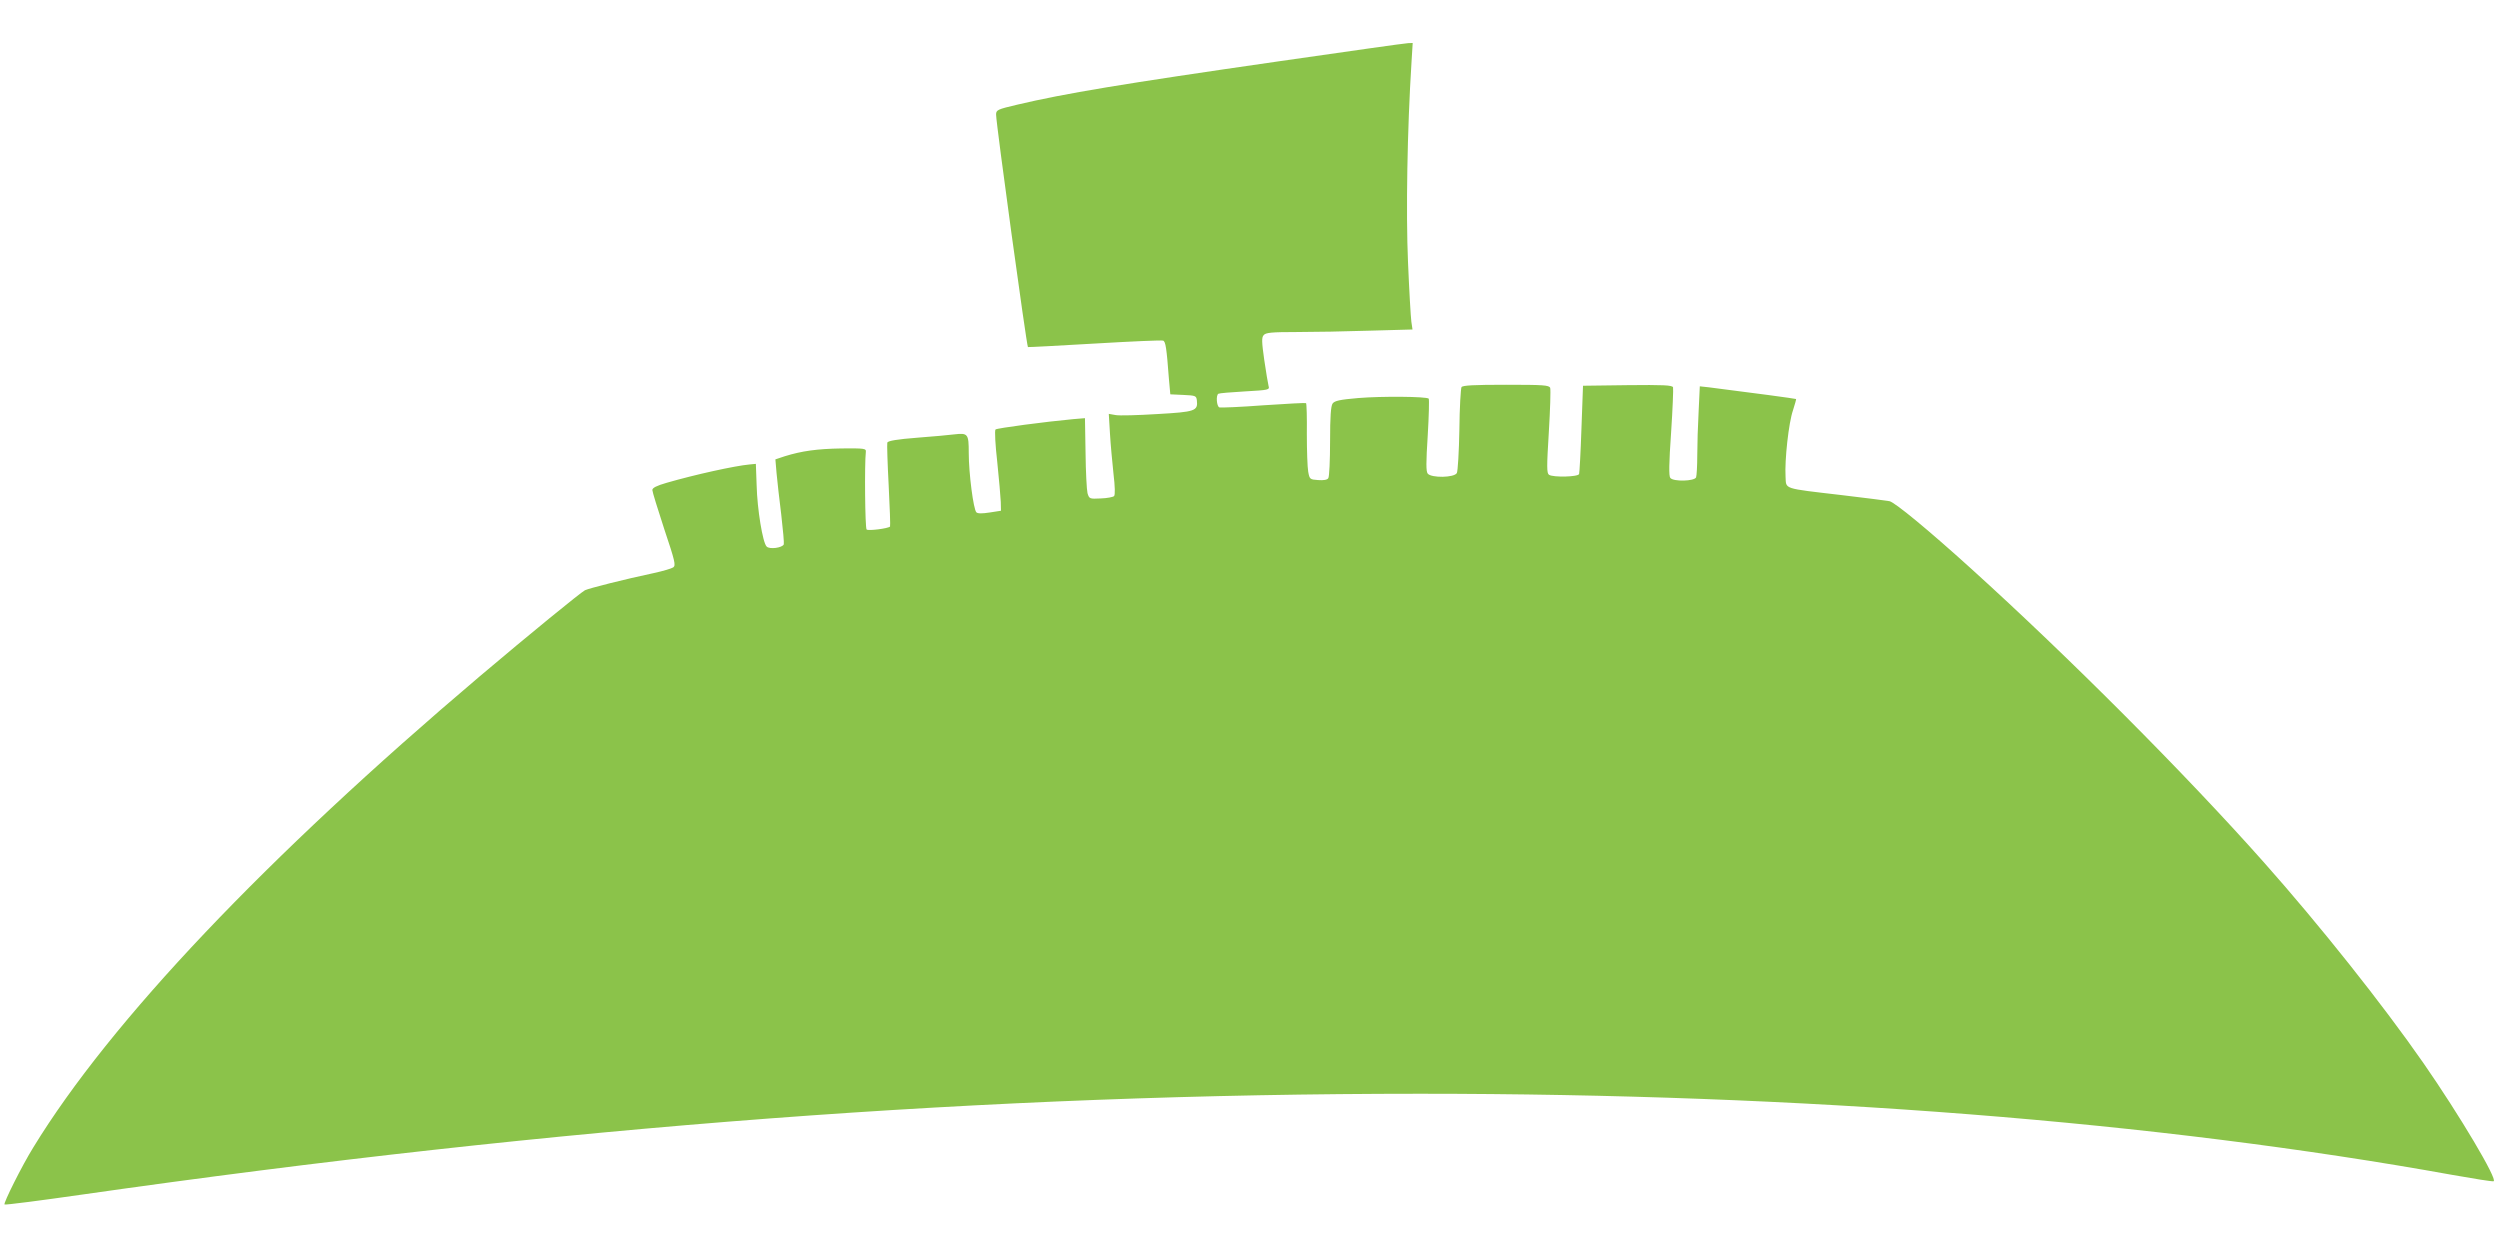 <?xml version="1.0" standalone="no"?>
<!DOCTYPE svg PUBLIC "-//W3C//DTD SVG 20010904//EN"
 "http://www.w3.org/TR/2001/REC-SVG-20010904/DTD/svg10.dtd">
<svg version="1.0" xmlns="http://www.w3.org/2000/svg"
 width="1280pt" height="640pt" viewBox="0 0 1280 640"
 preserveAspectRatio="xMidYMid meet">
<g transform="translate(0,640) scale(0.1,-0.1)"
fill="#8bc34a" stroke="none">
<path d="M6540 6085 c-797 -115 -1086 -163 -1332 -221 -102 -24 -108 -27 -108
-51 0 -46 156 -1182 163 -1190 2 -1 156 7 342 18 186 11 343 18 350 15 13 -4
18 -38 30 -198 l7 -77 66 -3 c63 -3 67 -4 70 -28 6 -54 -8 -59 -203 -70 -98
-6 -195 -9 -214 -5 l-34 6 6 -100 c3 -55 12 -148 18 -206 8 -67 9 -109 3 -115
-5 -5 -36 -11 -68 -12 -58 -3 -59 -2 -68 27 -4 17 -9 110 -10 207 l-3 177 -60
-5 c-141 -13 -391 -46 -398 -53 -5 -5 -1 -80 9 -167 9 -87 17 -179 18 -204 l1
-45 -58 -9 c-39 -6 -61 -6 -68 1 -15 15 -39 199 -39 304 0 98 -4 103 -74 95
-23 -3 -108 -11 -189 -17 -104 -8 -150 -16 -154 -25 -2 -7 1 -106 7 -219 6
-114 9 -209 7 -211 -10 -10 -112 -23 -120 -15 -8 8 -11 336 -4 396 2 19 -3 20
-124 19 -126 -2 -204 -13 -291 -40 l-48 -16 6 -71 c4 -40 14 -135 24 -212 9
-77 15 -145 13 -152 -7 -18 -74 -27 -88 -11 -20 20 -48 191 -51 313 l-4 110
-32 -3 c-76 -7 -280 -52 -425 -94 -52 -15 -73 -26 -73 -37 0 -9 28 -99 61
-200 55 -164 60 -186 46 -196 -9 -6 -53 -19 -99 -29 -151 -32 -332 -78 -353
-88 -25 -14 -279 -221 -539 -441 -1096 -929 -1892 -1768 -2285 -2411 -59 -95
-154 -286 -148 -293 4 -3 183 20 399 51 2457 351 4646 516 6848 516 1970 0
3771 -142 5289 -416 107 -19 200 -34 208 -32 24 5 -173 337 -359 605 -210 302
-531 706 -817 1028 -401 452 -1001 1053 -1496 1501 -222 201 -393 342 -421
348 -16 3 -126 17 -244 31 -307 36 -284 29 -288 95 -5 84 16 276 38 339 10 31
17 57 16 58 -2 2 -232 33 -447 60 l-46 5 -6 -128 c-4 -71 -7 -173 -7 -226 0
-53 -3 -103 -6 -112 -8 -20 -116 -23 -132 -3 -8 9 -7 75 4 232 8 120 12 225
10 232 -4 11 -51 13 -233 11 l-228 -3 -8 -220 c-4 -121 -10 -226 -12 -232 -5
-15 -132 -18 -154 -4 -12 8 -12 40 -1 219 7 115 10 217 7 226 -6 14 -33 16
-226 16 -165 0 -222 -3 -228 -12 -4 -7 -10 -105 -11 -218 -2 -113 -8 -213 -13
-222 -13 -24 -130 -26 -149 -3 -9 11 -9 55 0 196 6 100 8 184 5 188 -12 11
-240 13 -361 3 -94 -8 -121 -14 -131 -28 -9 -13 -13 -66 -13 -193 0 -97 -4
-182 -9 -189 -5 -9 -24 -12 -52 -10 -42 3 -44 4 -51 43 -4 22 -7 109 -7 193 1
84 -1 155 -4 158 -2 2 -100 -3 -217 -11 -118 -9 -220 -13 -227 -11 -14 6 -18
62 -5 70 5 3 66 8 136 12 123 7 127 8 121 28 -3 12 -13 71 -22 133 -13 92 -14
115 -3 127 10 13 40 16 169 16 86 0 254 3 375 7 l218 6 -6 41 c-3 23 -11 159
-17 304 -11 250 -4 679 18 1025 l6 97 -24 -1 c-13 0 -314 -43 -669 -94z"/>
</g>
</svg>
